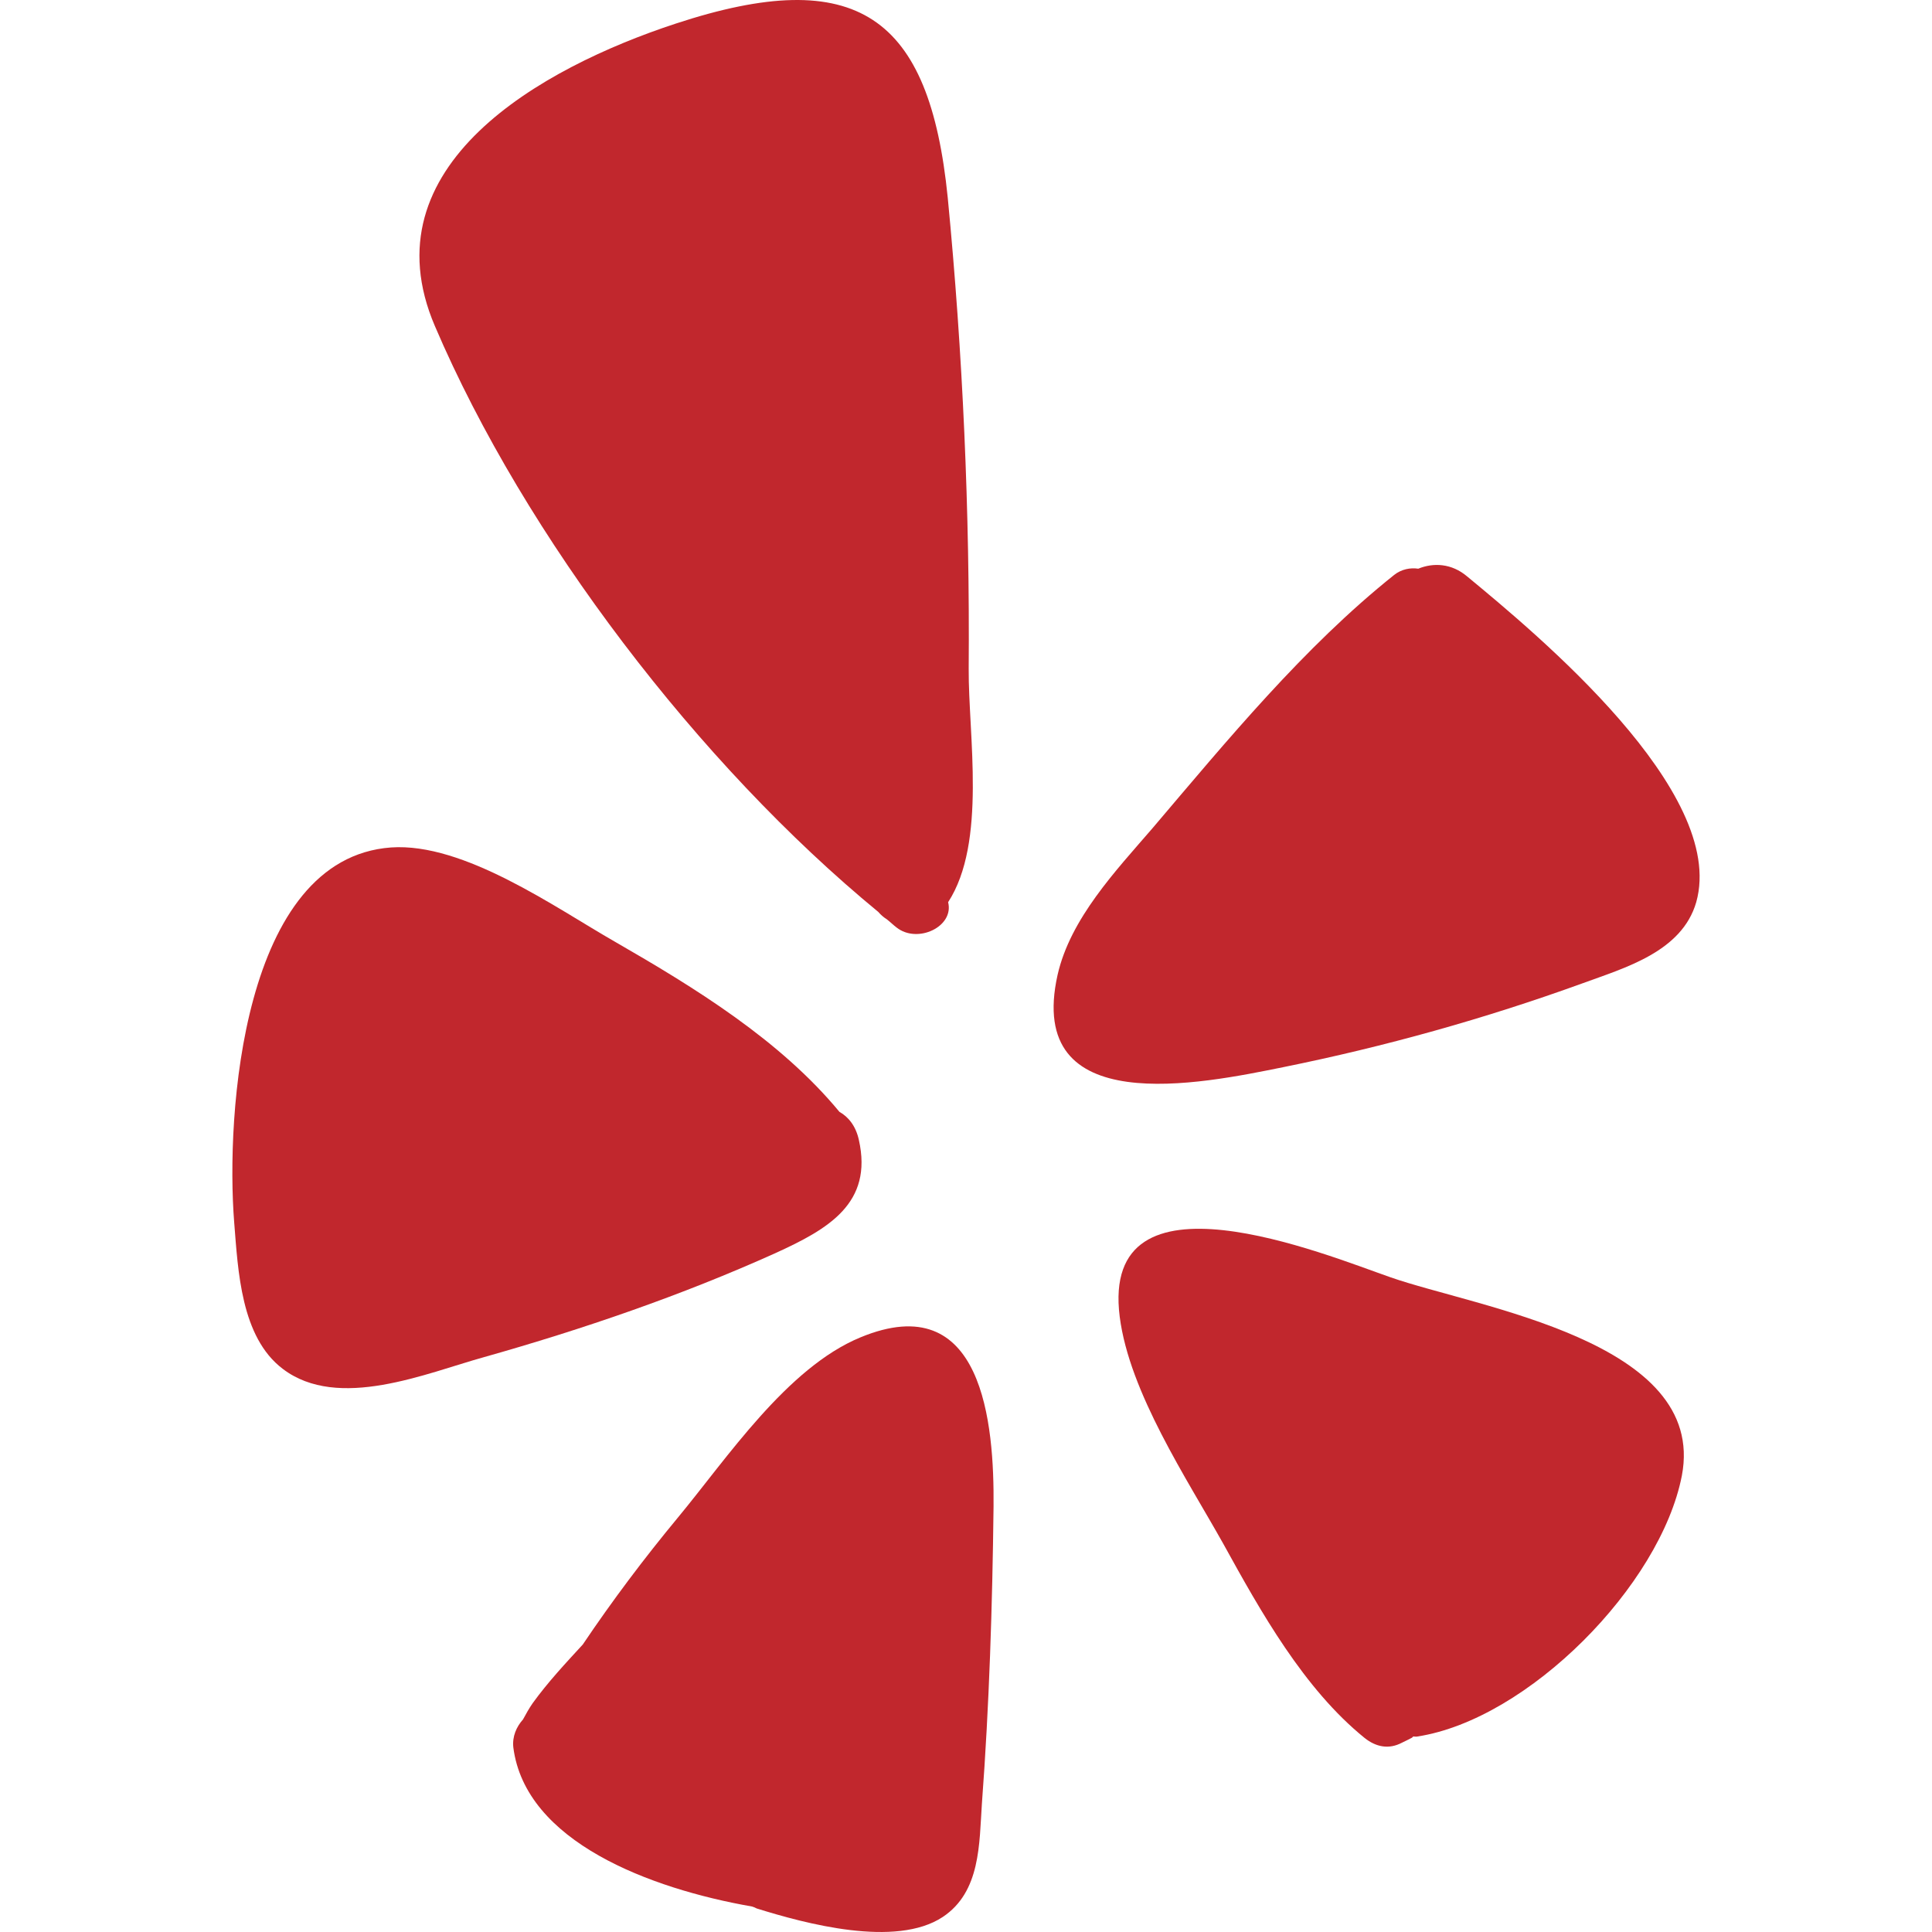 <svg height="800" viewBox="0 0 228.097 228.097" width="800" xmlns="http://www.w3.org/2000/svg"><g fill="#c1272d"><path d="m173.22 68.06c8.204 6.784 30.709 25.392 27.042 38.455-1.696 5.867-8.434 7.746-13.43 9.579-11.505 4.171-23.33 7.471-35.339 9.9-9.717 1.971-30.48 6.279-26.63-10.909 1.512-6.646 6.875-12.284 11.184-17.28 8.846-10.404 17.876-21.405 28.555-29.93.871-.688 1.925-.871 2.842-.733 1.788-.732 3.942-.64 5.776.918z"/><path d="m161.119 205.197c-7.196-5.821-12.284-14.942-16.684-22.917-4.309-7.7-11.092-17.876-12.238-26.813-2.337-18.38 24.292-7.333 31.947-4.675 10.175 3.575 37.447 7.517 34.422 23.421-2.521 12.971-18.151 28.784-31.213 30.801-.137.046-.321 0-.504 0-.046.046-.092.092-.137.137-.367.183-.779.413-1.192.596-1.559.826-3.071.505-4.401-.55z"/><path d="m101.58 157.896c14.484-6.004 15.813 10.175 15.721 19.984-.137 11.688-.504 23.421-1.375 35.063-.321 4.721-.137 10.405-4.629 13.384-5.546 3.667-16.225.779-21.955-1.008-.183-.092-.367-.183-.55-.229-12.054-2.108-26.767-7.654-28.188-18.792-.138-1.283.367-2.429 1.146-3.3.367-.688.733-1.329 1.146-1.925 1.788-2.475 3.85-4.675 5.913-6.921 3.483-5.179 7.242-10.175 11.229-14.988 5.775-6.967 12.879-17.693 21.542-21.268z"/><path d="m103.689 107.661c-21.13-17.371-41.71-44.276-52.344-69.164-8.113-18.93 12.513-30.48 28.417-35.705 21.451-7.059 29.976-.917 32.13 20.534 1.788 18.471 2.613 37.08 2.475 55.643-.046 7.838 2.154 20.488-2.429 27.547.733 2.888-3.621 4.95-6.096 2.979-.367-.275-.733-.642-1.146-.963-.366-.229-.687-.504-1.007-.871z"/><path d="m101.397 134.566c1.696 7.517-3.621 10.542-9.854 13.384-11.092 4.996-22.734 8.984-34.422 12.284-6.784 1.879-17.188 6.371-23.742 1.375-4.95-3.758-5.271-11.596-5.729-17.28-1.008-12.696.917-42.993 18.517-44.276 8.617-.596 19.388 7.104 26.447 11.138 9.396 5.409 19.48 11.596 26.492 20.076 1.053.595 1.924 1.649 2.291 3.299z"/></g></svg>